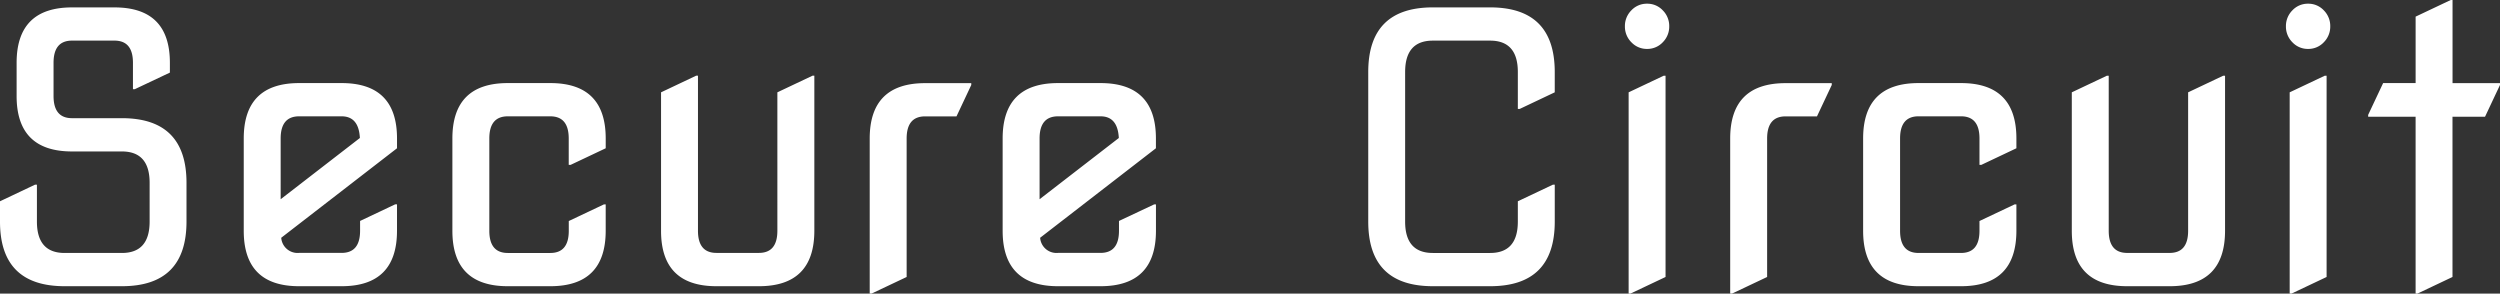 <svg xmlns="http://www.w3.org/2000/svg" width="198.325" height="23.291" viewBox="0 0 198.325 23.291"><rect x="0" y="0" width="198.325" height="23.291" fill="#333333" stroke="none"/><defs><style>.a{fill:#fff;}</style></defs><path class="a" d="M7.471,0Q2.344,0,2.344-5.127V-6.738L5.127-8.057h.146v2.93q0,2.49,2.2,2.49h4.541q2.2,0,2.2-2.49V-8.2q0-2.49-2.2-2.49H8.057q-4.395,0-4.395-4.395v-2.637q0-4.395,4.395-4.395h3.369q4.395,0,4.395,4.395v.776L13.037-15.63h-.146v-2.095q0-1.758-1.465-1.758H8.057q-1.465,0-1.465,1.758v2.637q0,1.758,1.465,1.758h3.955q5.127,0,5.127,5.127v3.076Q17.139,0,12.012,0Zm18.6,0Q21.68,0,21.68-4.395v-7.324q0-4.395,4.395-4.395h3.369q4.395,0,4.395,4.395v.776l-9.185,7.1a1.3,1.3,0,0,0,1.421,1.2h3.369q1.465,0,1.465-1.758v-.776l2.783-1.318h.146v2.095Q33.838,0,29.443,0ZM24.609-6.9l6.284-4.858q-.088-1.719-1.45-1.719H26.074q-1.465,0-1.465,1.758ZM42.627,0q-4.395,0-4.395-4.395v-7.324q0-4.395,4.395-4.395H46q4.395,0,4.395,4.395v.776L47.607-9.624h-.146v-2.095q0-1.758-1.465-1.758H42.627q-1.465,0-1.465,1.758v7.324q0,1.758,1.465,1.758H46q1.465,0,1.465-1.758v-.776l2.783-1.318h.146v2.095Q50.391,0,46,0ZM59.18,0q-4.395,0-4.395-4.395V-15.381L57.568-16.7h.146v12.3q0,1.758,1.465,1.758h3.369q1.465,0,1.465-1.758V-15.381L66.8-16.7h.146v12.3Q66.943,0,62.549,0ZM71.338.586v-12.3q0-4.395,4.395-4.395h3.662v.146l-1.172,2.49h-2.49q-1.465,0-1.465,1.758V-.732L71.484.586ZM86.279,0q-4.395,0-4.395-4.395v-7.324q0-4.395,4.395-4.395h3.369q4.395,0,4.395,4.395v.776l-9.185,7.1a1.3,1.3,0,0,0,1.421,1.2h3.369q1.465,0,1.465-1.758v-.776L93.9-6.489h.146v2.095Q94.043,0,89.648,0ZM84.814-6.9,91.1-11.758q-.088-1.719-1.45-1.719H86.279q-1.465,0-1.465,1.758Zm31.2,6.9q-5.127,0-5.127-5.127V-16.992q0-5.127,5.127-5.127h4.541q5.127,0,5.127,5.127v1.611L122.9-14.062h-.146v-2.93q0-2.49-2.2-2.49h-4.541q-2.2,0-2.2,2.49V-5.127q0,2.49,2.2,2.49h4.541q2.2,0,2.2-2.49V-6.738l2.783-1.318h.146v2.93Q125.684,0,120.557,0Zm15.747-19.351a1.753,1.753,0,0,1-.513-1.267,1.753,1.753,0,0,1,.513-1.267,1.672,1.672,0,0,1,1.245-.527,1.672,1.672,0,0,1,1.245.527,1.753,1.753,0,0,1,.513,1.267,1.753,1.753,0,0,1-.513,1.267,1.672,1.672,0,0,1-1.245.527A1.672,1.672,0,0,1,131.763-19.351ZM131.543.586V-15.381l2.783-1.318h.146V-.732L131.689.586Zm8.057,0v-12.3q0-4.395,4.395-4.395h3.662v.146l-1.172,2.49h-2.49q-1.465,0-1.465,1.758V-.732L139.746.586ZM154.541,0q-4.395,0-4.395-4.395v-7.324q0-4.395,4.395-4.395h3.369q4.395,0,4.395,4.395v.776l-2.783,1.318h-.146v-2.095q0-1.758-1.465-1.758h-3.369q-1.465,0-1.465,1.758v7.324q0,1.758,1.465,1.758h3.369q1.465,0,1.465-1.758v-.776l2.783-1.318h.146v2.095Q162.3,0,157.91,0Zm16.553,0Q166.7,0,166.7-4.395V-15.381l2.783-1.318h.146v12.3q0,1.758,1.465,1.758h3.369q1.465,0,1.465-1.758V-15.381l2.783-1.318h.146v12.3Q178.857,0,174.463,0ZM184.2-19.351a1.753,1.753,0,0,1-.513-1.267,1.753,1.753,0,0,1,.513-1.267,1.672,1.672,0,0,1,1.245-.527,1.672,1.672,0,0,1,1.245.527,1.753,1.753,0,0,1,.513,1.267,1.753,1.753,0,0,1-.513,1.267,1.672,1.672,0,0,1-1.245.527A1.672,1.672,0,0,1,184.2-19.351ZM183.984.586V-15.381l2.783-1.318h.146V-.732L184.131.586Zm9.99,0V-13.447H190.21v-.146l1.187-2.52h2.578v-5.273l2.783-1.318h.146v6.592h3.765v.146l-1.187,2.52H196.9V-.732L194.121.586Z" transform="translate(-2.344 22.705)"/></svg>